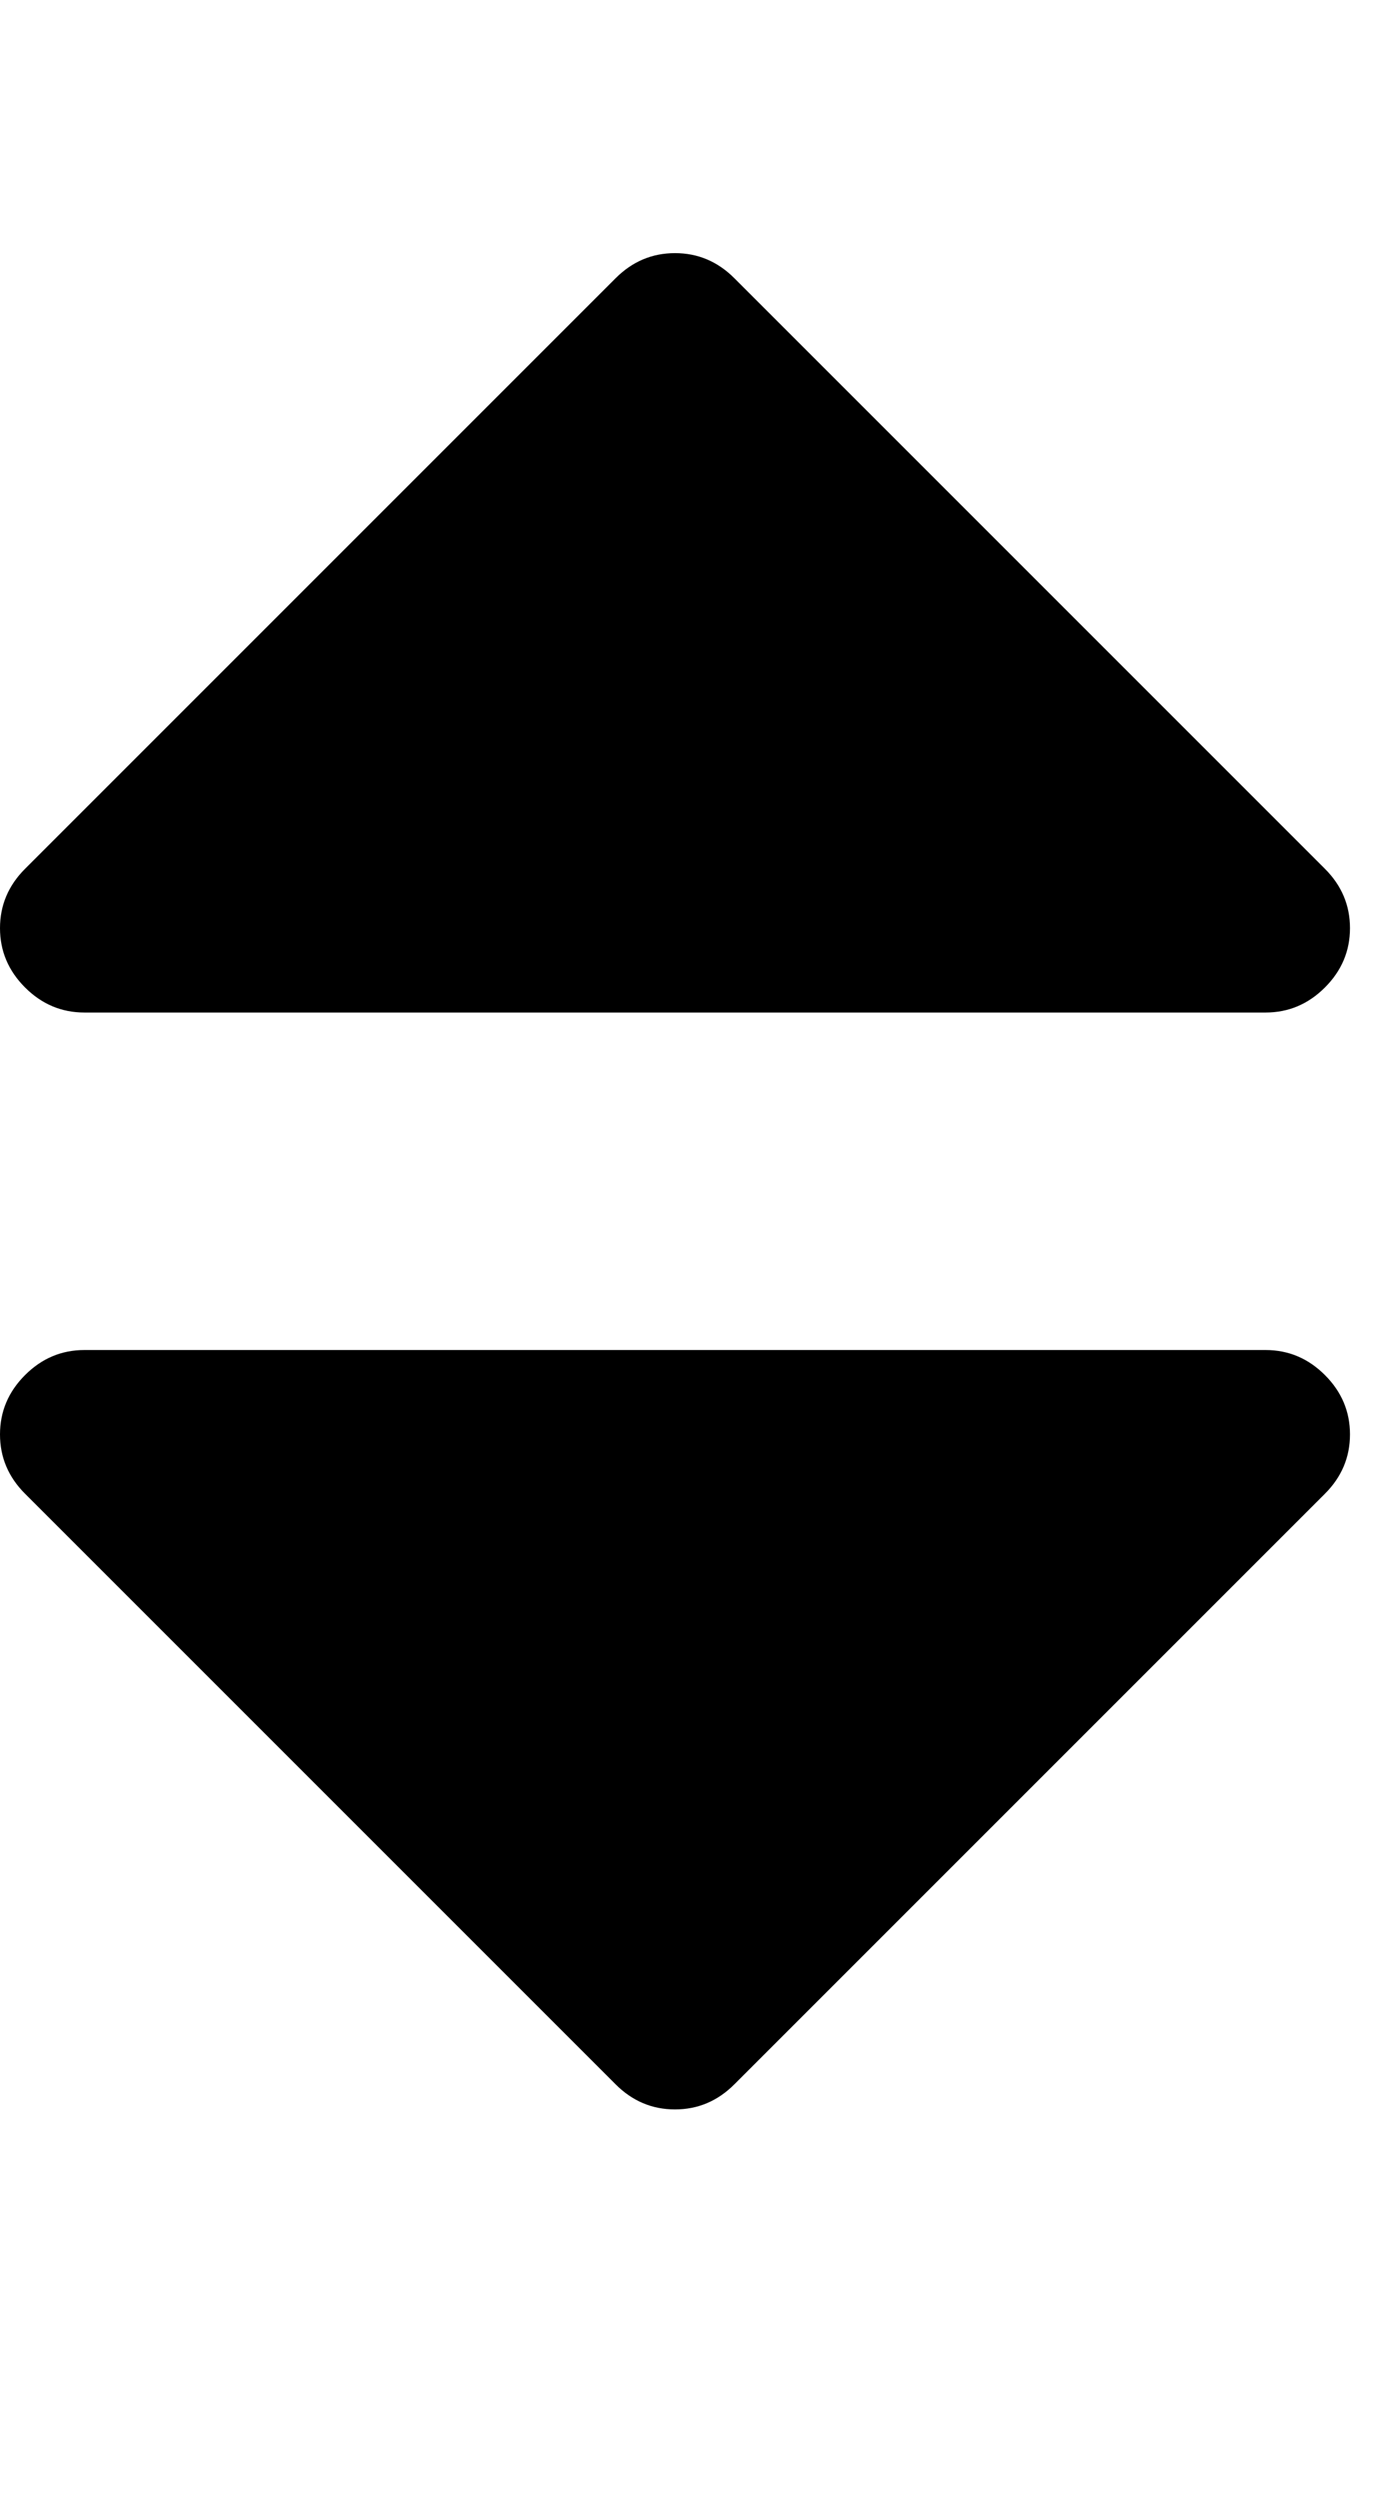 <svg version="1.1" xmlns="http://www.w3.org/2000/svg" xmlns:xlink="http://www.w3.org/1999/xlink" id="unsorted" viewBox="0 0 1055.114 1896.083"><path d="M1024 1088q0 26-19 45l-448 448q-19 19-45 19t-45-19L19 1133q-19-19-19-45t19-45 45-19h896q26 0 45 19t19 45zm0-384q0 26-19 45t-45 19H64q-26 0-45-19T0 704t19-45l448-448q19-19 45-19t45 19l448 448q19 19 19 45z"/></svg>